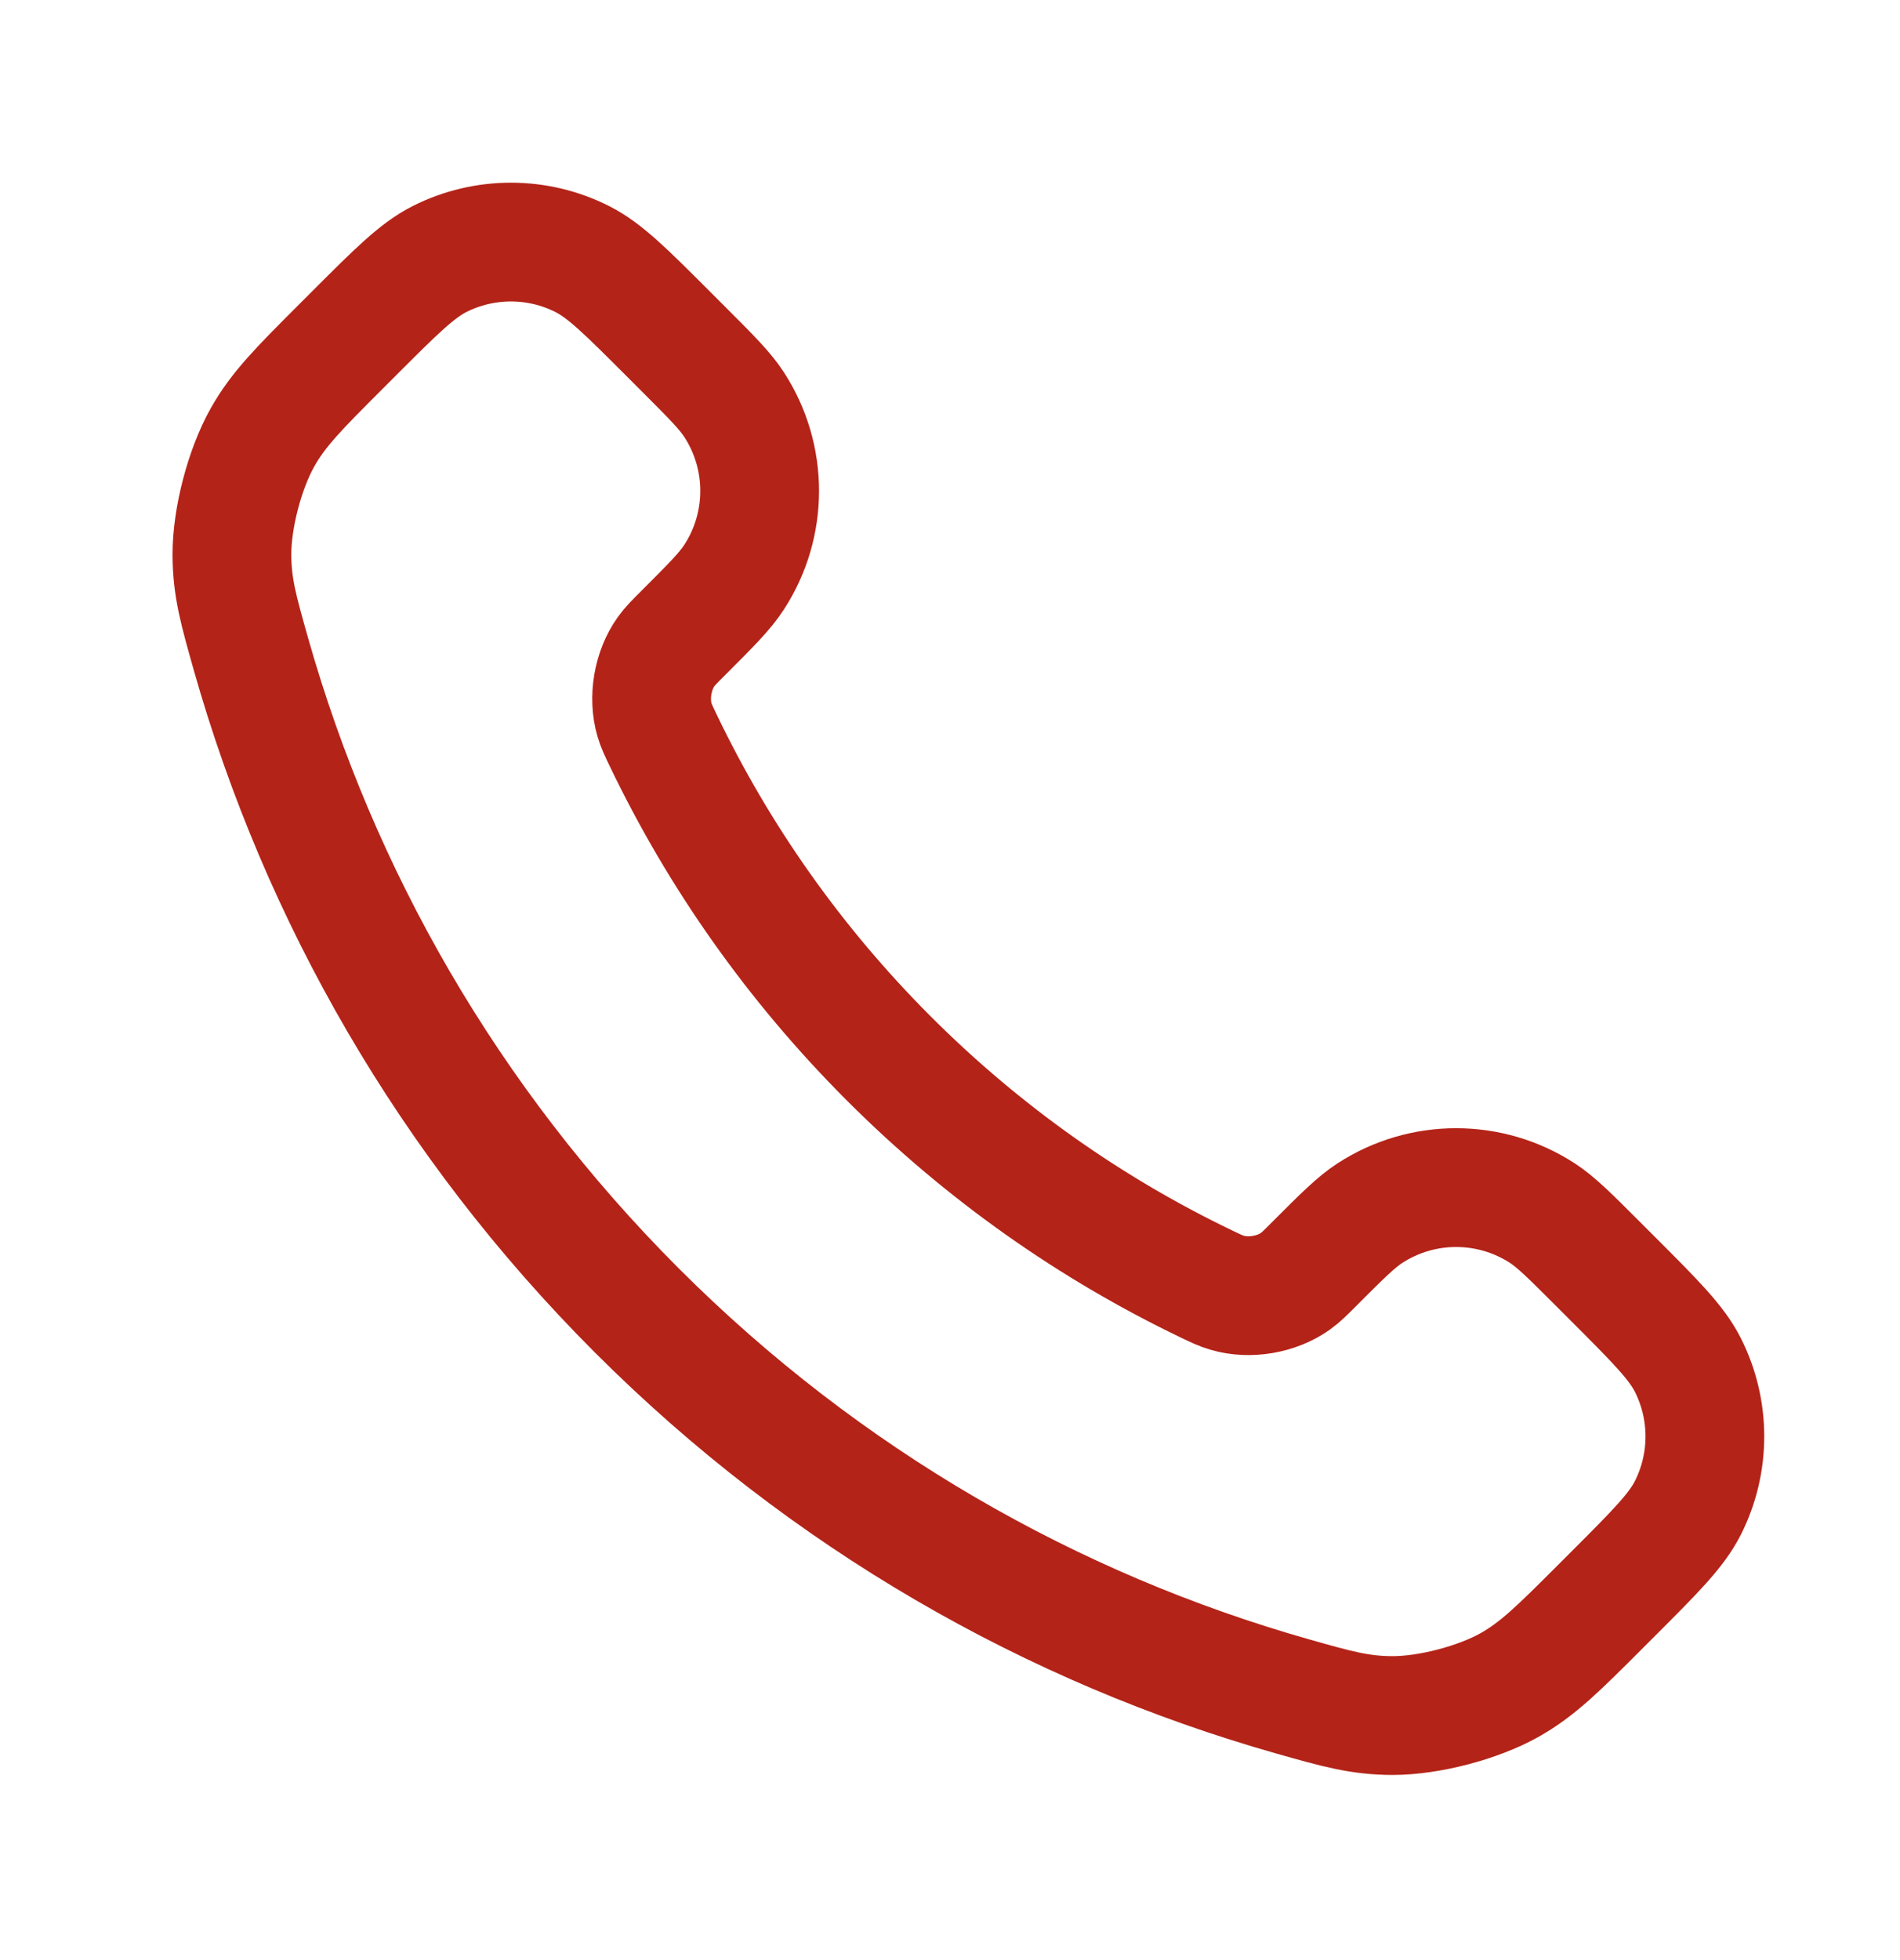 <svg width="32" height="33" viewBox="0 0 32 33" fill="none" xmlns="http://www.w3.org/2000/svg">
<path d="M11.174 12.473C12.102 14.406 13.367 16.218 14.969 17.82C16.571 19.422 18.383 20.687 20.315 21.615C20.482 21.695 20.565 21.735 20.67 21.765C21.044 21.875 21.503 21.796 21.819 21.57C21.908 21.506 21.985 21.43 22.137 21.277C22.603 20.811 22.836 20.578 23.071 20.425C23.954 19.851 25.094 19.851 25.978 20.425C26.212 20.578 26.445 20.811 26.911 21.277L27.171 21.537C27.88 22.246 28.234 22.6 28.427 22.98C28.809 23.737 28.809 24.631 28.427 25.387C28.234 25.768 27.88 26.122 27.171 26.831L26.961 27.041C26.255 27.747 25.902 28.1 25.422 28.37C24.889 28.669 24.062 28.884 23.451 28.883C22.9 28.881 22.524 28.774 21.771 28.561C17.727 27.413 13.91 25.247 10.726 22.063C7.542 18.879 5.376 15.062 4.228 11.018C4.015 10.265 3.908 9.889 3.906 9.338C3.904 8.727 4.12 7.9 4.419 7.367C4.688 6.887 5.042 6.534 5.748 5.828L5.958 5.618C6.667 4.909 7.021 4.555 7.401 4.362C8.158 3.98 9.052 3.98 9.808 4.362C10.189 4.555 10.543 4.909 11.252 5.618L11.512 5.878C11.978 6.344 12.211 6.577 12.363 6.811C12.938 7.695 12.938 8.834 12.363 9.718C12.211 9.953 11.978 10.186 11.512 10.652C11.359 10.804 11.283 10.88 11.219 10.97C10.993 11.286 10.914 11.745 11.023 12.119C11.054 12.224 11.094 12.307 11.174 12.473Z" stroke="#B42318" stroke-width="2" stroke-linecap="round" stroke-linejoin="round"/>
</svg>
